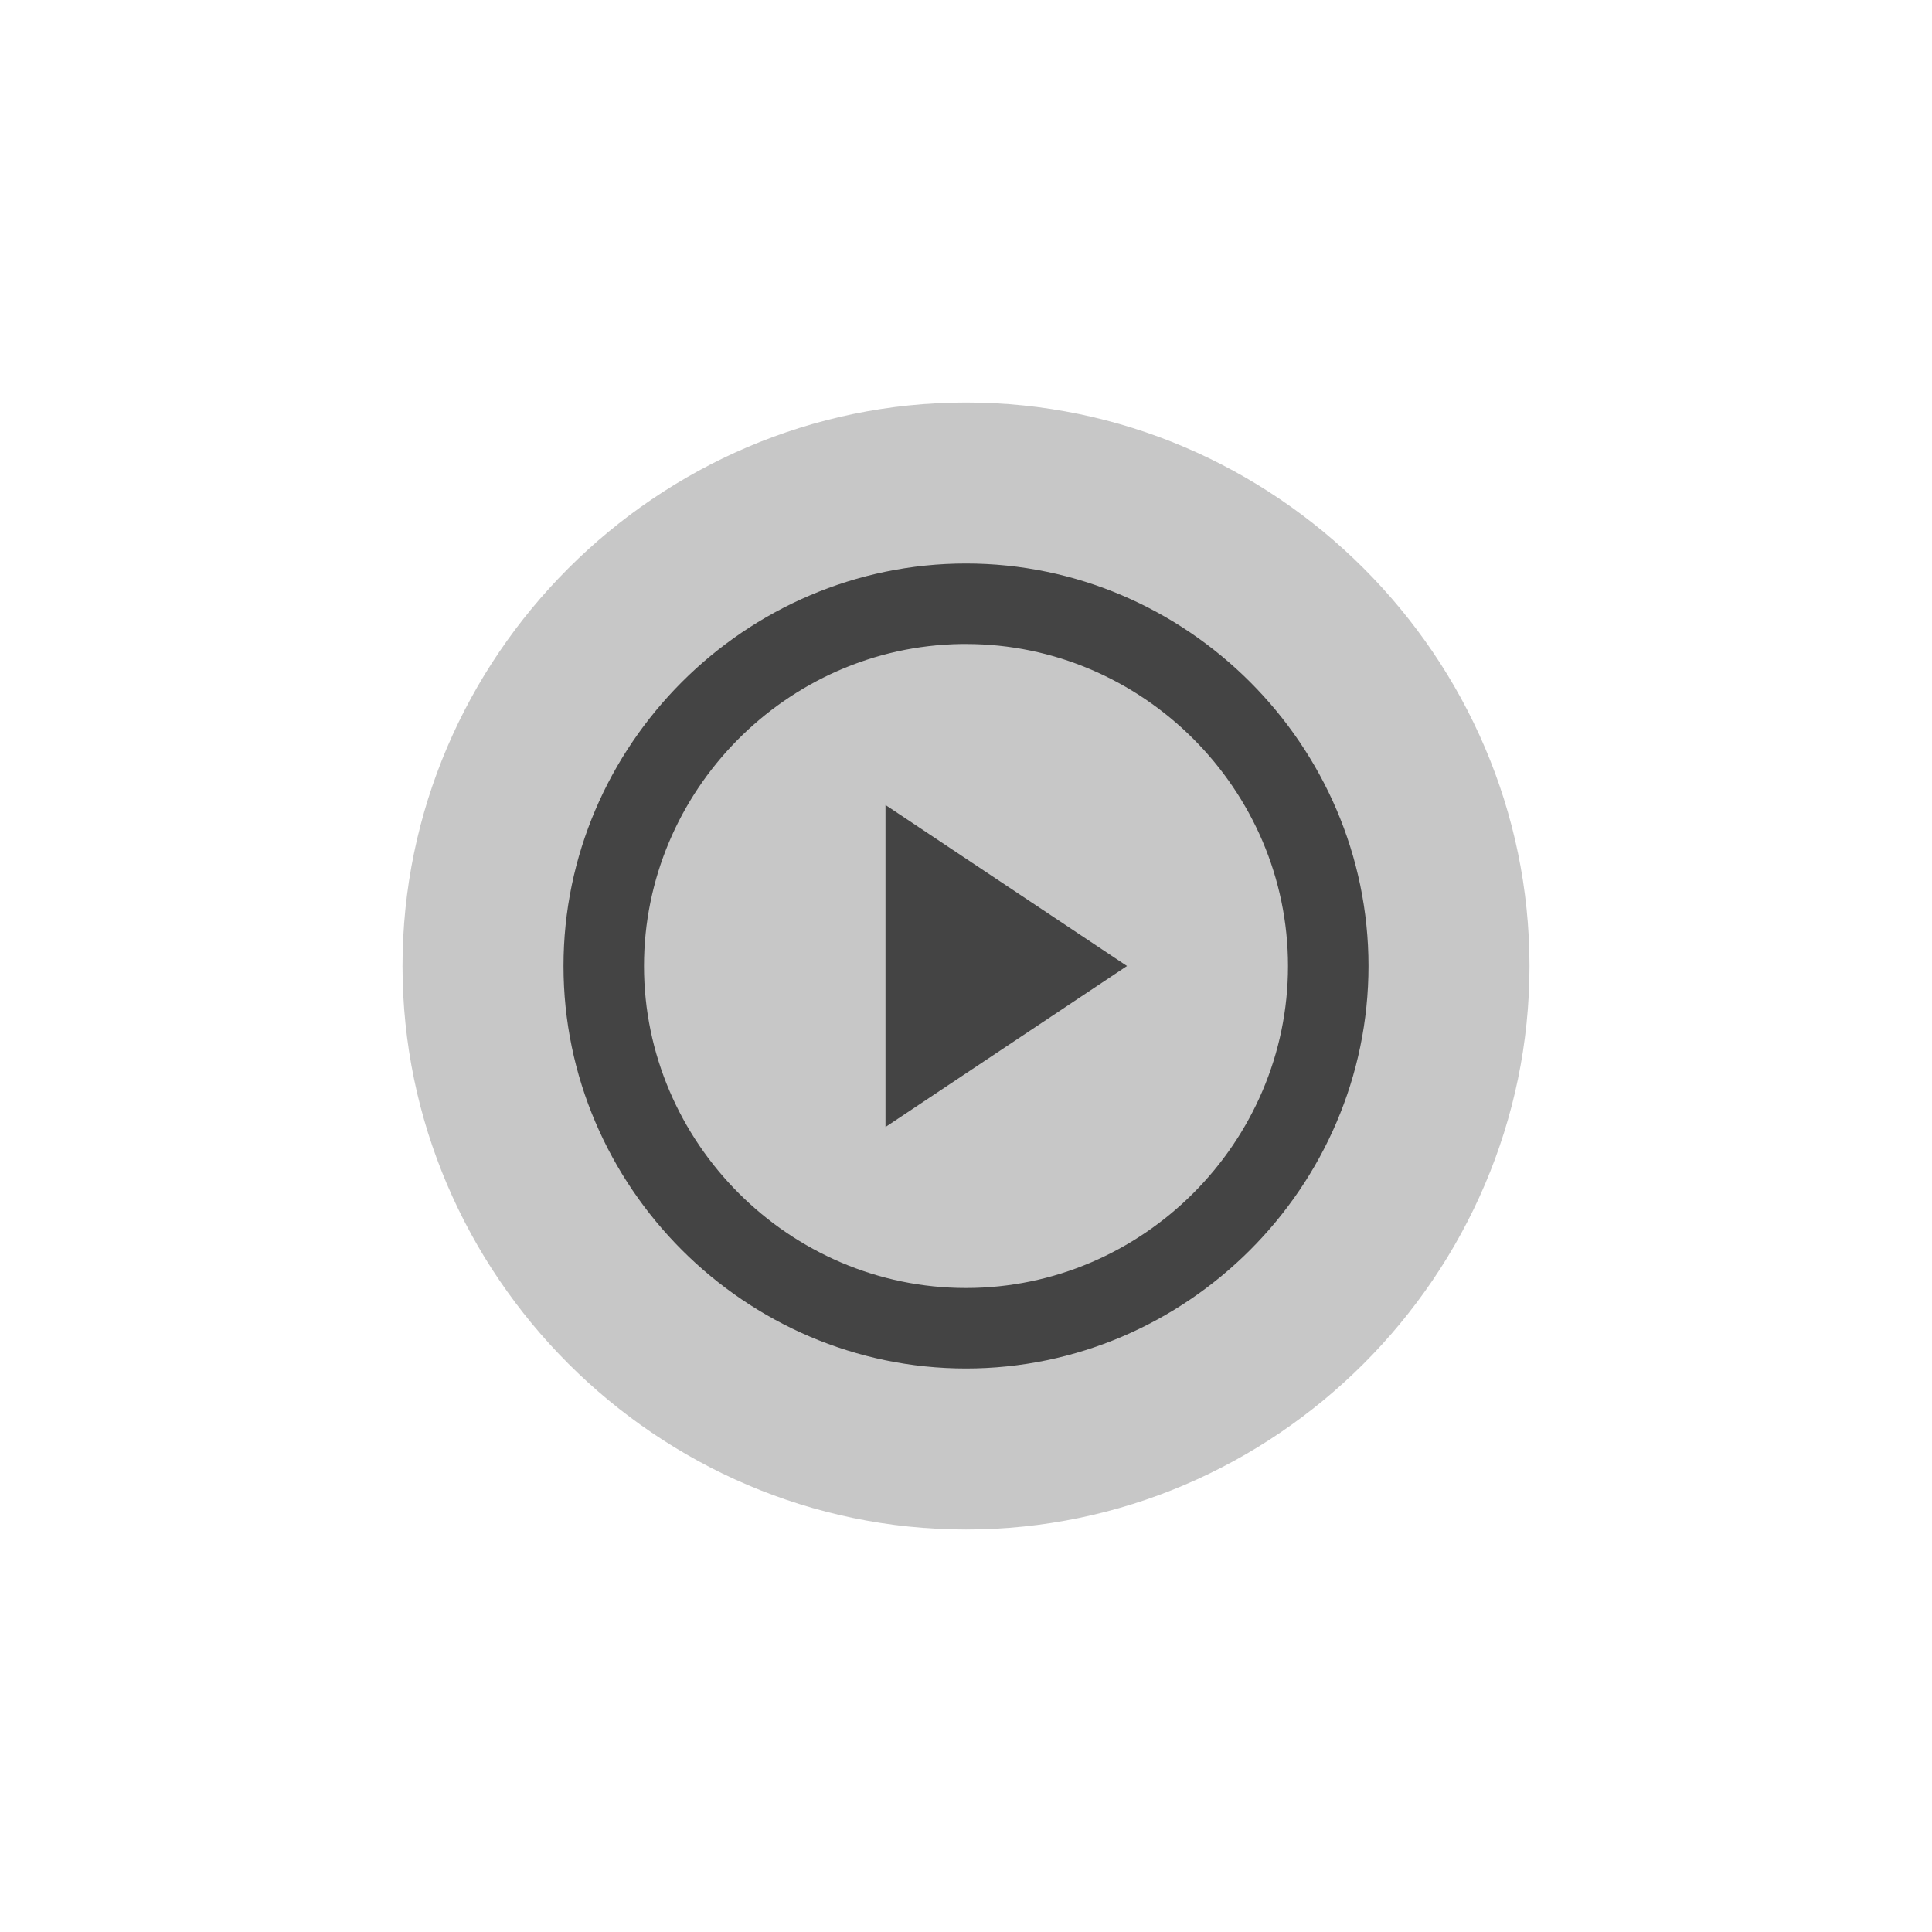 <svg xmlns="http://www.w3.org/2000/svg" viewBox="-4 -4 24 24">
 <defs>
  <style id="current-color-scheme" type="text/css">
   .ColorScheme-Text { color:#444444; } .ColorScheme-Highlight { color:#4285f4; } .ColorScheme-NeutralText { color:#ff9800; } .ColorScheme-PositiveText { color:#4caf50; } .ColorScheme-NegativeText { color:#f44336; }
  </style>
 </defs>
 <g fill="#444444">
  <path fill-opacity=".3" d="m8 1c-3.84 0-7 3.16-7 7s3.16 7 7 7 7-3.16 7-7-3.16-7-7-7z"/>
  <path d="m8 3c2.743 0 5 2.257 5 5s-2.257 5-5 5-5-2.257-5-5 2.257-5 5-5zm-.061 1c-2.171.033-3.939 1.828-3.939 4 0 2.194 1.806 4 4 4s4-1.806 4-4c0-2.194-1.806-4-4-4zm-.939 2 3 2-3 2z"/>
 </g>
</svg>
